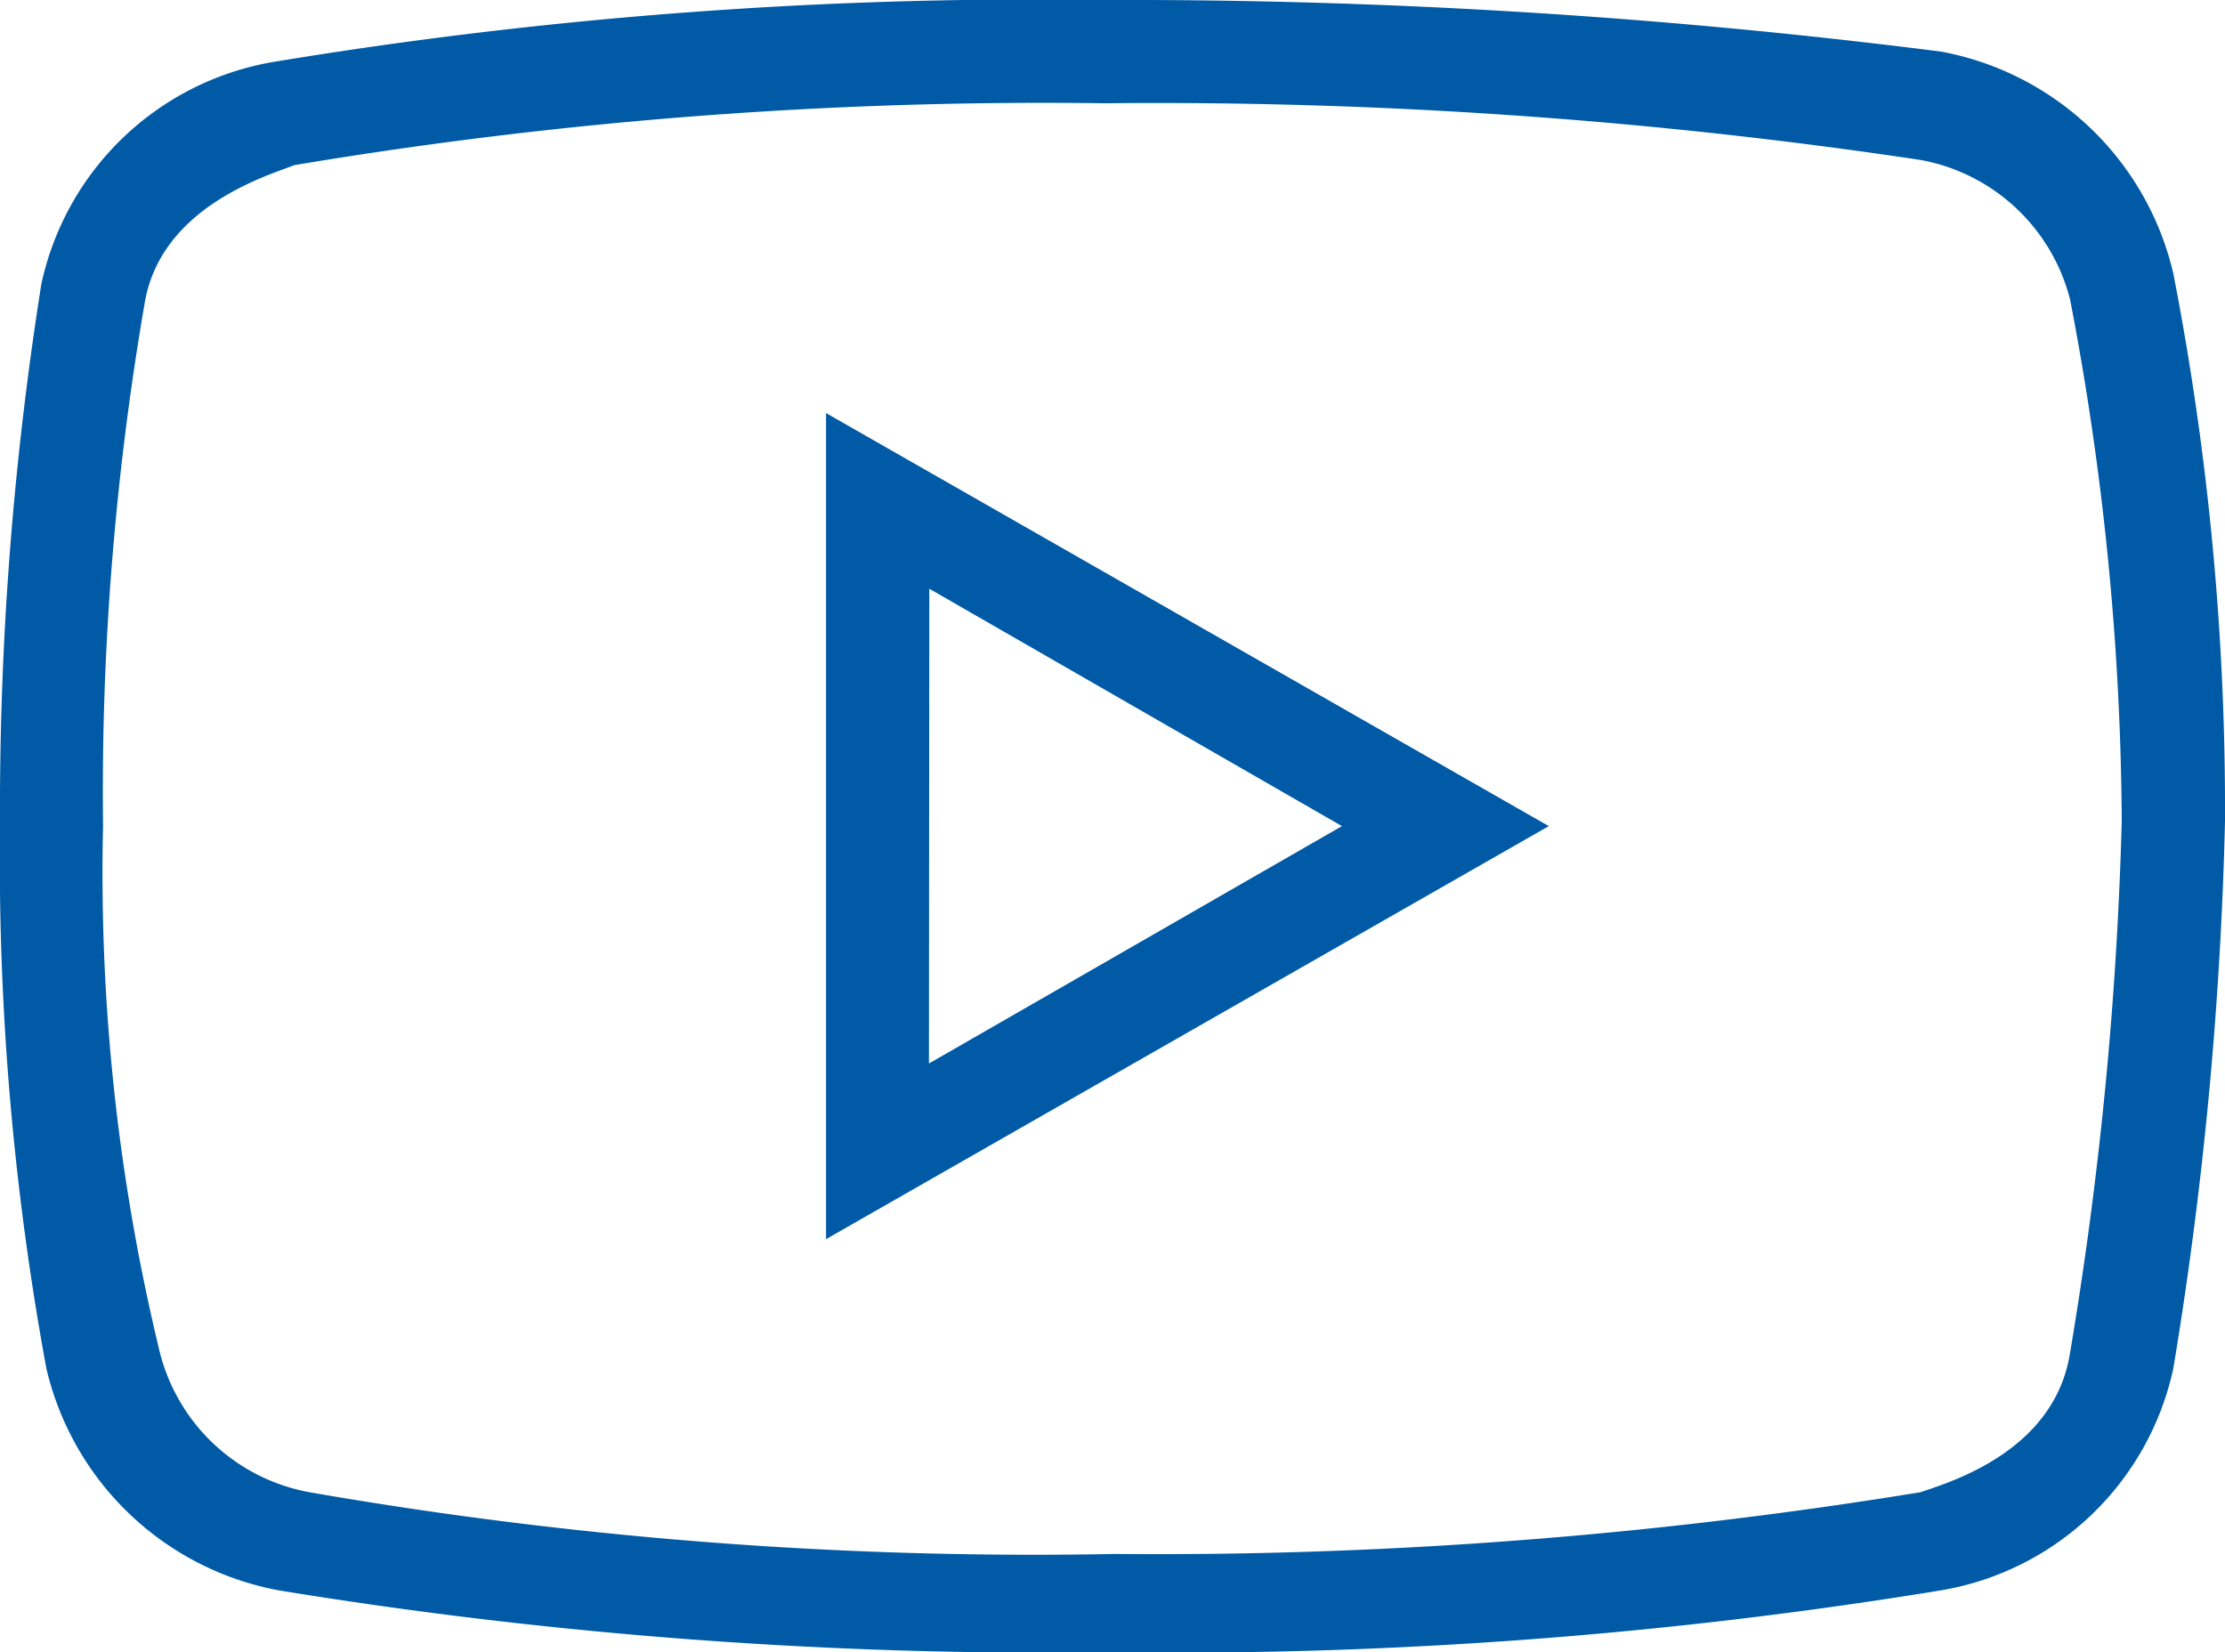 <svg xmlns="http://www.w3.org/2000/svg" width="32" height="23.76" viewBox="0 0 32 23.76">
  <path id="icons8-youtube" d="M18.891,9a67.052,67.052,0,0,0-11.955.89,4.121,4.121,0,0,0-3.341,3.193A48.28,48.28,0,0,0,3,20.88a40.41,40.41,0,0,0,.667,7.8A4.226,4.226,0,0,0,7.008,31.87a68.328,68.328,0,0,0,11.955.89,68.266,68.266,0,0,0,11.953-.89,4.117,4.117,0,0,0,3.341-3.193A56.08,56.08,0,0,0,35,20.807a40.265,40.265,0,0,0-.743-7.872,4.218,4.218,0,0,0-3.341-3.193A92.656,92.656,0,0,0,18.891,9Zm0,1.485A74.056,74.056,0,0,1,30.62,11.3a2.724,2.724,0,0,1,2.152,2.007,40.67,40.67,0,0,1,.743,7.5,54.713,54.713,0,0,1-.743,7.645c-.22,1.41-1.705,1.856-2.152,2.007a68.083,68.083,0,0,1-11.584.888A60.758,60.758,0,0,1,7.455,30.46,2.724,2.724,0,0,1,5.3,28.453a29.2,29.2,0,0,1-.818-7.573,41.338,41.338,0,0,1,.595-7.5C5.3,11.97,6.86,11.523,7.232,11.375A65.156,65.156,0,0,1,18.891,10.485ZM14.88,14.94V26.82l10.395-5.94Zm1.485,2.526L22.3,20.88l-5.94,3.414Z" transform="translate(-3 -9)" fill="#005aa5"/>
</svg>
